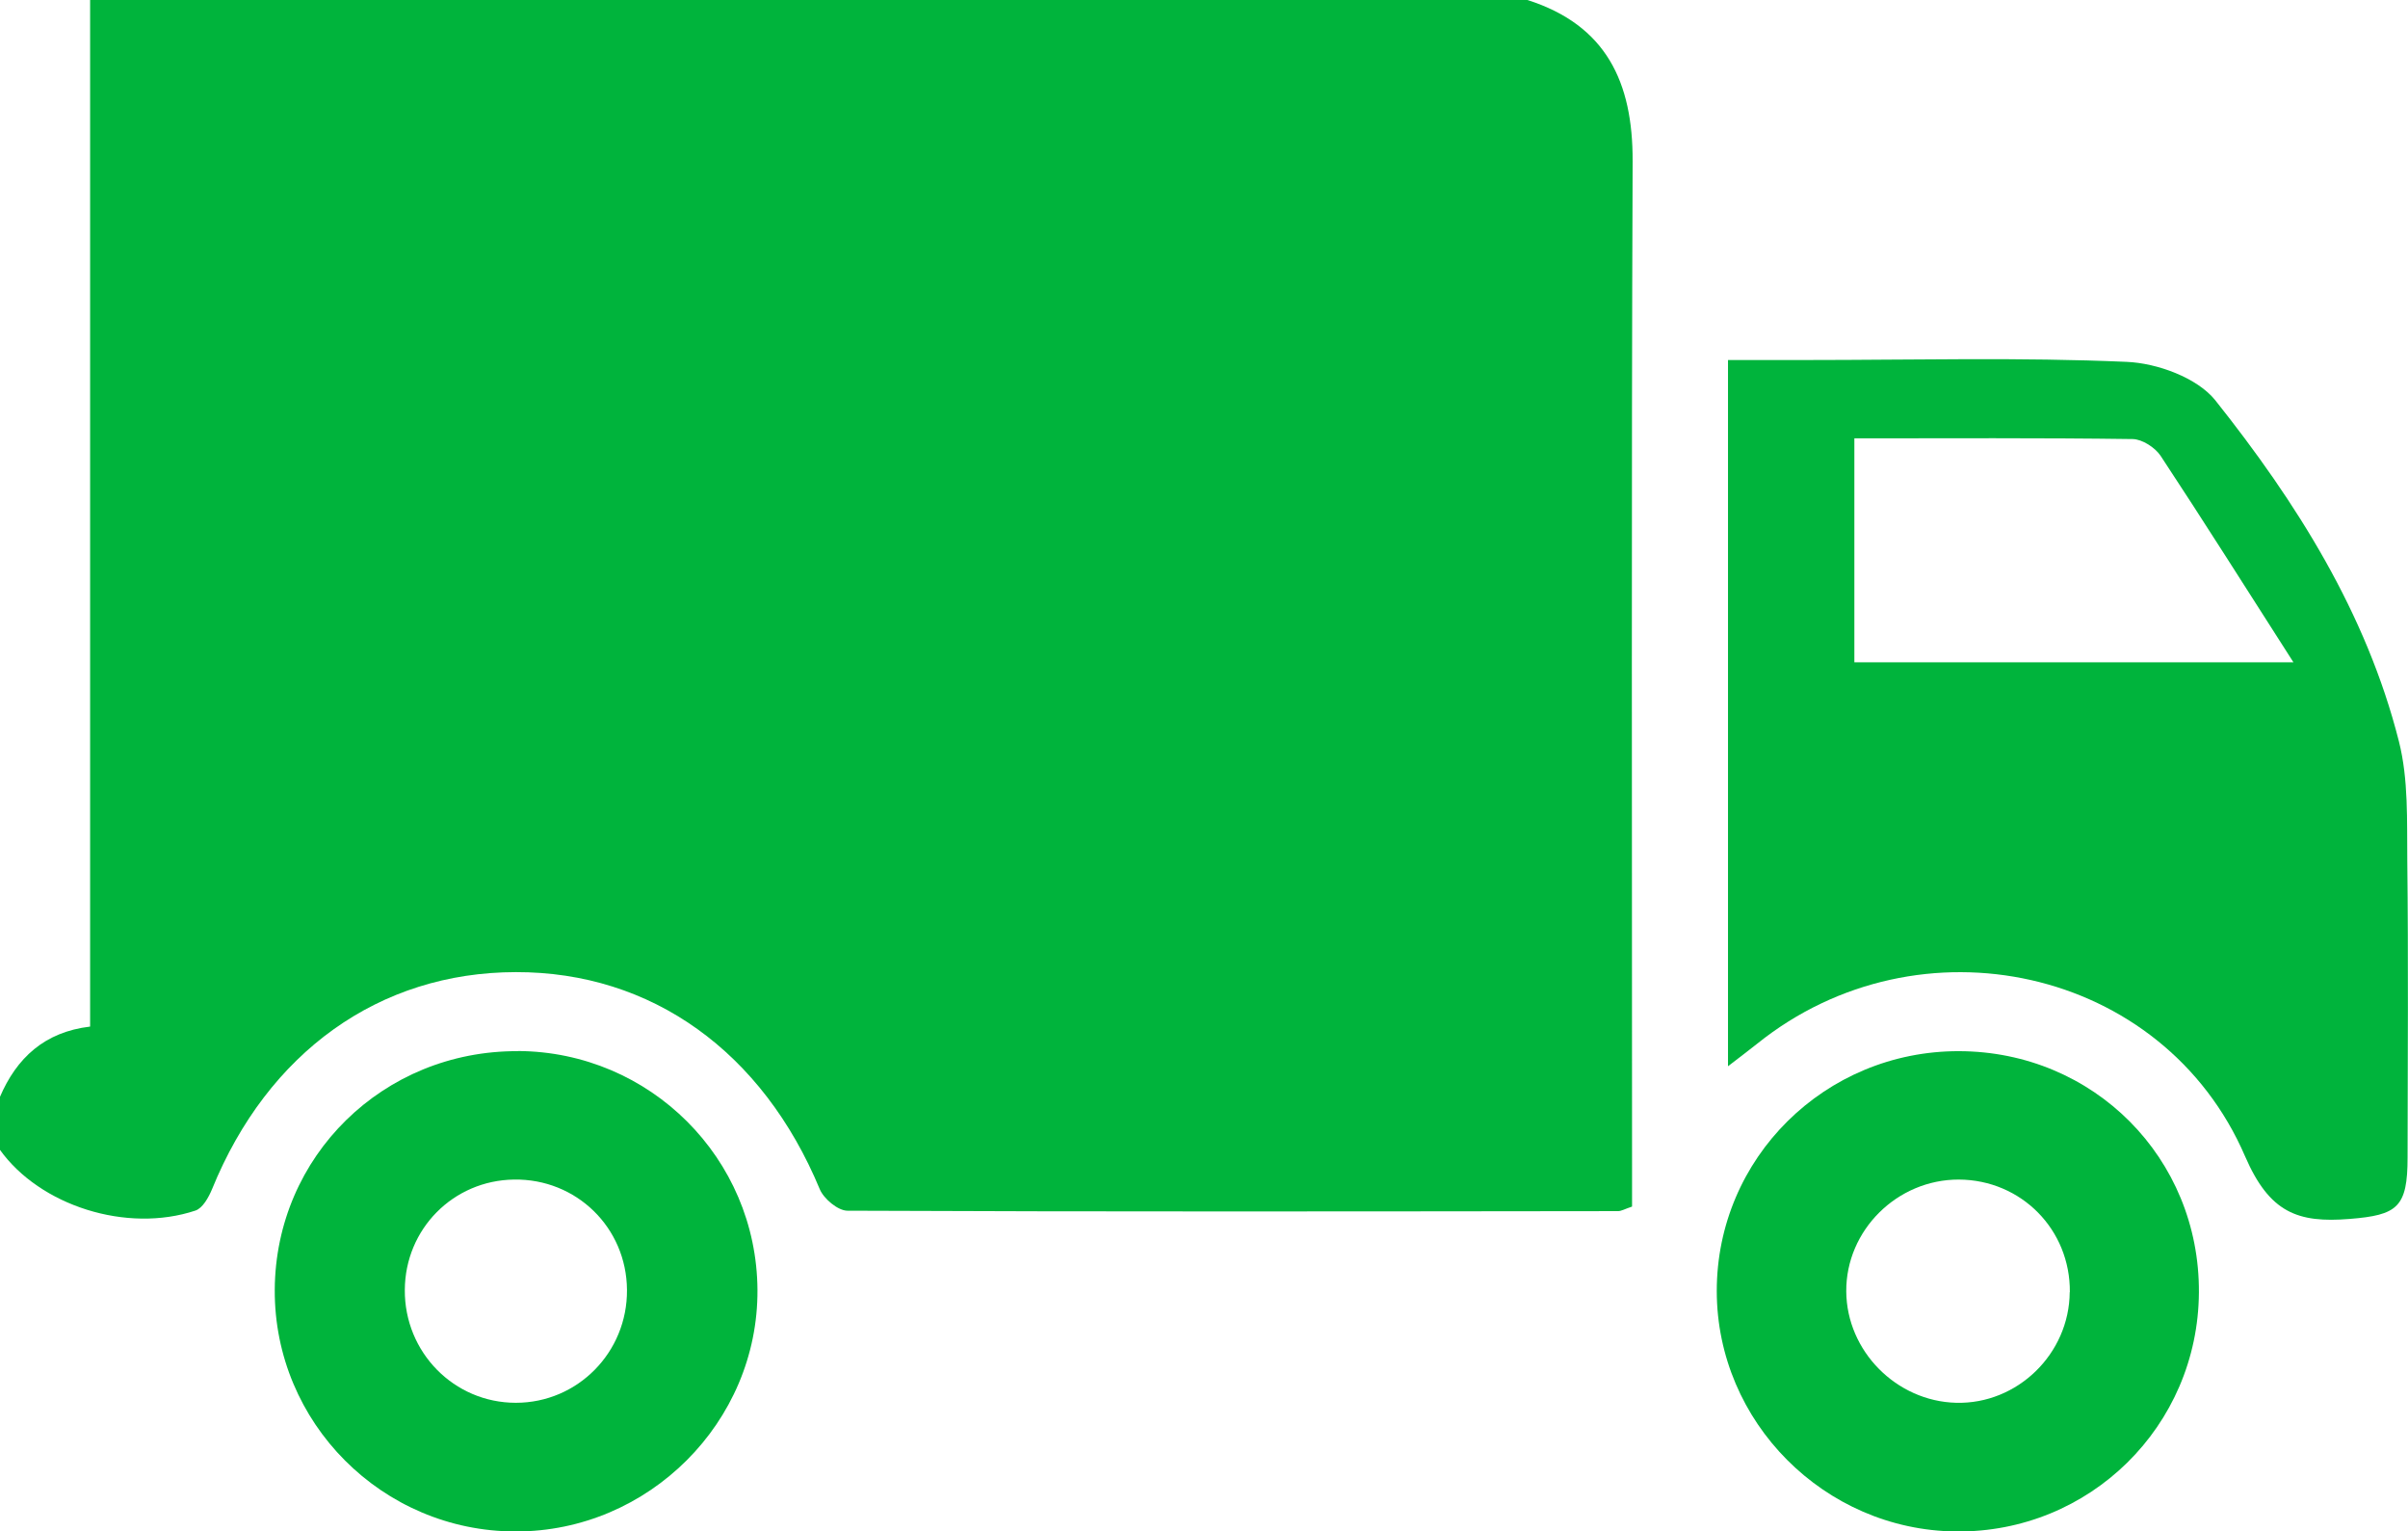 <svg xmlns="http://www.w3.org/2000/svg" viewBox="0 0 169.41 107.71"><g fill="#00b43c"><path d="m6.35 0h101.11c5.55 1.77 7.42 5.79 7.4 11.33-.09 23.58-.04 47.16-.04 70.74v2.79c-.51.17-.75.32-.99.32-18.07.02-36.14.05-54.21-.03-.67 0-1.67-.84-1.95-1.52-4.02-9.66-11.82-15.28-21.38-15.26-9.61.01-17.45 5.63-21.37 15.26-.24.58-.66 1.34-1.17 1.51-4.83 1.61-10.94-.34-13.76-4.28v-3.7c1.18-2.76 3.15-4.58 6.35-4.96v-72.2z"></path><path d="m121.57 74.98v-49.66h5.56c7.5 0 15.01-.2 22.49.13 2.15.09 4.96 1.12 6.23 2.7 5.72 7.19 10.63 14.96 12.92 23.99.68 2.68.56 5.58.59 8.39.08 6.96.03 13.91.02 20.87 0 3.52-.71 4.06-4.09 4.33-3.63.29-5.62-.43-7.34-4.4-5.76-13.36-22.95-17.06-34.32-7.93-.59.47-1.19.92-2.06 1.59zm39.78-28.4c-3.39-5.29-6.32-9.94-9.35-14.53-.39-.58-1.29-1.16-1.96-1.17-6.48-.09-12.97-.05-19.58-.05v15.75h30.88z"></path><path d="m36.44 73.92c9.29.05 16.8 7.54 16.85 16.81.05 9.29-7.66 16.99-17.01 16.98-9.38 0-17-7.65-16.95-17 .05-9.39 7.64-16.83 17.11-16.78zm7.67 16.8c-.03-4.38-3.56-7.83-7.95-7.76-4.28.06-7.66 3.48-7.68 7.76-.03 4.39 3.46 7.94 7.81 7.94s7.85-3.55 7.82-7.93z"></path><path d="m154.7 90.9c-.06 9.41-7.69 16.91-17.1 16.81-9.25-.1-16.81-7.7-16.82-16.9-.01-9.35 7.61-16.9 17.04-16.88 9.48.02 16.94 7.52 16.88 16.98zm-9.08-.02c.04-4.4-3.42-7.9-7.81-7.92-4.34-.01-7.95 3.57-7.92 7.87.03 4.19 3.52 7.72 7.73 7.83 4.31.11 7.96-3.44 7.99-7.78z"></path></g></svg>